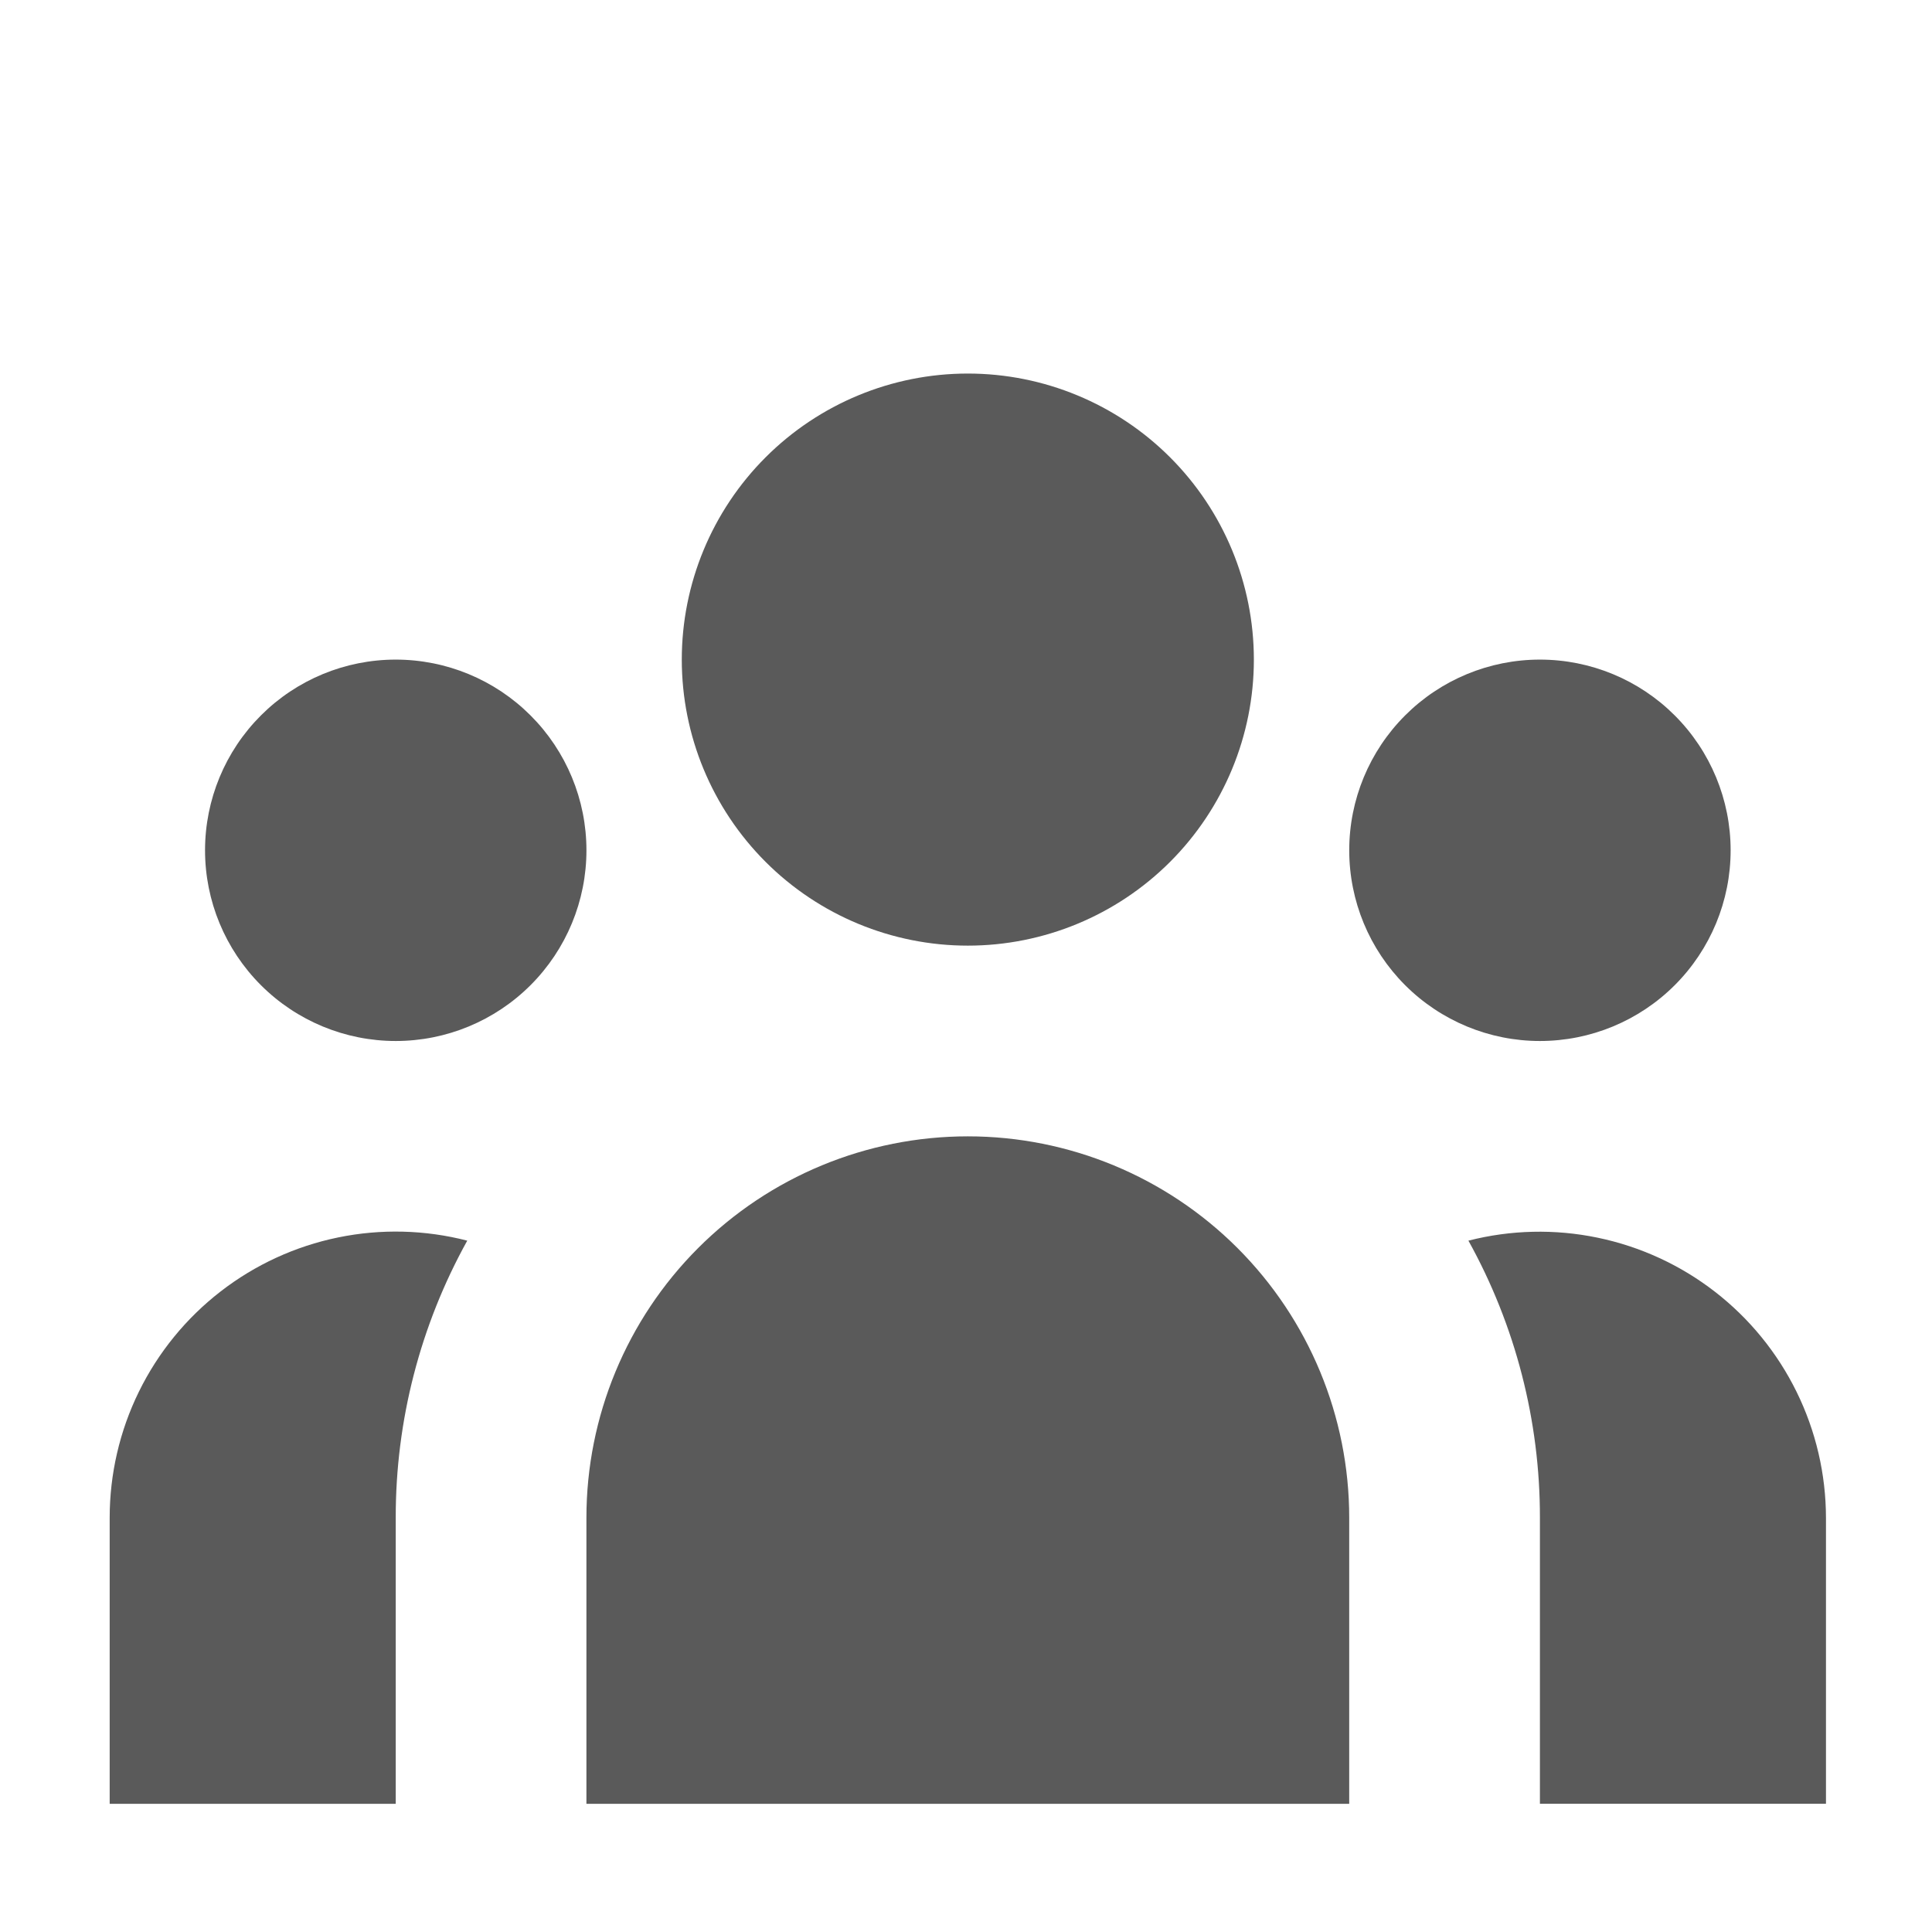 <svg width="100" height="100" viewBox="0 0 100 100" fill="none" xmlns="http://www.w3.org/2000/svg">
<g filter="url(#filter0_d_0_1)">
<path d="M64.9 30.14C64.9 34.066 63.34 37.832 60.564 40.609C57.787 43.386 54.021 44.945 50.095 44.945C46.168 44.945 42.402 43.386 39.626 40.609C36.849 37.832 35.289 34.066 35.289 30.14C35.289 26.213 36.849 22.447 39.626 19.671C42.402 16.894 46.168 15.334 50.095 15.334C54.021 15.334 57.787 16.894 60.564 19.671C63.34 22.447 64.9 26.213 64.9 30.14Z" fill="white"/>
<path d="M89.577 40.01C89.577 42.628 88.537 45.139 86.686 46.99C84.835 48.841 82.324 49.881 79.706 49.881C77.088 49.881 74.578 48.841 72.727 46.99C70.876 45.139 69.836 42.628 69.836 40.01C69.836 37.392 70.876 34.882 72.727 33.031C74.578 31.18 77.088 30.14 79.706 30.14C82.324 30.14 84.835 31.18 86.686 33.031C88.537 34.882 89.577 37.392 89.577 40.01Z" fill="white"/>
<path d="M69.835 74.557C69.835 69.322 67.755 64.3 64.053 60.598C60.351 56.896 55.33 54.816 50.094 54.816C44.859 54.816 39.837 56.896 36.135 60.598C32.433 64.3 30.353 69.322 30.353 74.557V89.363H69.835V74.557Z" fill="white"/>
<path d="M30.354 40.01C30.354 42.628 29.314 45.139 27.462 46.99C25.611 48.841 23.101 49.881 20.483 49.881C17.865 49.881 15.355 48.841 13.504 46.99C11.652 45.139 10.613 42.628 10.613 40.01C10.613 37.392 11.652 34.882 13.504 33.031C15.355 31.18 17.865 30.14 20.483 30.14C23.101 30.14 25.611 31.18 27.462 33.031C29.314 34.882 30.354 37.392 30.354 40.01Z" fill="white"/>
<path d="M79.706 89.362V74.557C79.713 69.539 78.439 64.603 76.005 60.215C78.193 59.655 80.48 59.602 82.691 60.061C84.903 60.519 86.98 61.476 88.766 62.86C90.551 64.243 91.996 66.016 92.992 68.043C93.988 70.07 94.508 72.298 94.512 74.557V89.362H79.706Z" fill="white"/>
<path d="M24.185 60.215C21.75 64.603 20.476 69.539 20.483 74.557V89.363H5.677V74.557C5.677 72.297 6.193 70.067 7.187 68.037C8.182 66.007 9.628 64.232 11.414 62.848C13.201 61.463 15.28 60.506 17.494 60.05C19.708 59.594 21.996 59.65 24.185 60.215Z" fill="white"/>
</g>
<g filter="url(#filter1_d_0_1)">
<path d="M64.9 30.141C64.9 34.067 63.34 37.833 60.564 40.61C57.787 43.386 54.021 44.946 50.095 44.946C46.168 44.946 42.402 43.386 39.626 40.61C36.849 37.833 35.289 34.067 35.289 30.141C35.289 26.214 36.849 22.448 39.626 19.672C42.402 16.895 46.168 15.335 50.095 15.335C54.021 15.335 57.787 16.895 60.564 19.672C63.34 22.448 64.9 26.214 64.9 30.141Z" fill="#5A5A5A"/>
<path d="M89.577 40.011C89.577 42.629 88.537 45.139 86.686 46.991C84.835 48.842 82.324 49.882 79.706 49.882C77.088 49.882 74.578 48.842 72.727 46.991C70.876 45.139 69.836 42.629 69.836 40.011C69.836 37.393 70.876 34.883 72.727 33.032C74.578 31.18 77.088 30.141 79.706 30.141C82.324 30.141 84.835 31.18 86.686 33.032C88.537 34.883 89.577 37.393 89.577 40.011Z" fill="#5A5A5A"/>
<path d="M69.835 74.558C69.835 69.323 67.755 64.302 64.053 60.599C60.351 56.897 55.33 54.817 50.094 54.817C44.859 54.817 39.837 56.897 36.135 60.599C32.433 64.302 30.353 69.323 30.353 74.558V89.364H69.835V74.558Z" fill="#5A5A5A"/>
<path d="M30.354 40.011C30.354 42.629 29.314 45.139 27.462 46.991C25.611 48.842 23.101 49.882 20.483 49.882C17.865 49.882 15.355 48.842 13.504 46.991C11.652 45.139 10.613 42.629 10.613 40.011C10.613 37.393 11.652 34.883 13.504 33.032C15.355 31.18 17.865 30.141 20.483 30.141C23.101 30.141 25.611 31.18 27.462 33.032C29.314 34.883 30.354 37.393 30.354 40.011Z" fill="#5A5A5A"/>
<path d="M79.706 89.363V74.558C79.713 69.54 78.439 64.603 76.005 60.216C78.193 59.656 80.48 59.603 82.691 60.062C84.903 60.52 86.98 61.477 88.766 62.861C90.551 64.244 91.996 66.017 92.992 68.044C93.988 70.071 94.508 72.299 94.512 74.558V89.363H79.706Z" fill="#5A5A5A"/>
<path d="M24.185 60.216C21.75 64.604 20.476 69.54 20.483 74.558V89.364H5.677V74.558C5.677 72.298 6.193 70.067 7.187 68.038C8.182 66.008 9.628 64.233 11.414 62.849C13.201 61.464 15.28 60.507 17.494 60.051C19.708 59.595 21.996 59.651 24.185 60.216Z" fill="#5A5A5A"/>
</g>
<defs>
<filter id="filter0_d_0_1" x="-3.258" y="0.528" width="106.705" height="106.705" filterUnits="userSpaceOnUse" color-interpolation-filters="sRGB">
<feFlood flood-opacity="0" result="BackgroundImageFix"/>
<feColorMatrix in="SourceAlpha" type="matrix" values="0 0 0 0 0 0 0 0 0 0 0 0 0 0 0 0 0 0 127 0" result="hardAlpha"/>
<feOffset dy="4"/>
<feGaussianBlur stdDeviation="2"/>
<feComposite in2="hardAlpha" operator="out"/>
<feColorMatrix type="matrix" values="0 0 0 0 0 0 0 0 0 0 0 0 0 0 0 0 0 0 0.25 0"/>
<feBlend mode="normal" in2="BackgroundImageFix" result="effect1_dropShadow_0_1"/>
<feBlend mode="normal" in="SourceGraphic" in2="effect1_dropShadow_0_1" result="shape"/>
</filter>
<filter id="filter1_d_0_1" x="-3.258" y="0.529" width="106.705" height="106.705" filterUnits="userSpaceOnUse" color-interpolation-filters="sRGB">
<feFlood flood-opacity="0" result="BackgroundImageFix"/>
<feColorMatrix in="SourceAlpha" type="matrix" values="0 0 0 0 0 0 0 0 0 0 0 0 0 0 0 0 0 0 127 0" result="hardAlpha"/>
<feOffset dy="4"/>
<feGaussianBlur stdDeviation="2"/>
<feComposite in2="hardAlpha" operator="out"/>
<feColorMatrix type="matrix" values="0 0 0 0 0 0 0 0 0 0 0 0 0 0 0 0 0 0 0.25 0"/>
<feBlend mode="normal" in2="BackgroundImageFix" result="effect1_dropShadow_0_1"/>
<feBlend mode="normal" in="SourceGraphic" in2="effect1_dropShadow_0_1" result="shape"/>
</filter>
</defs>
</svg>

